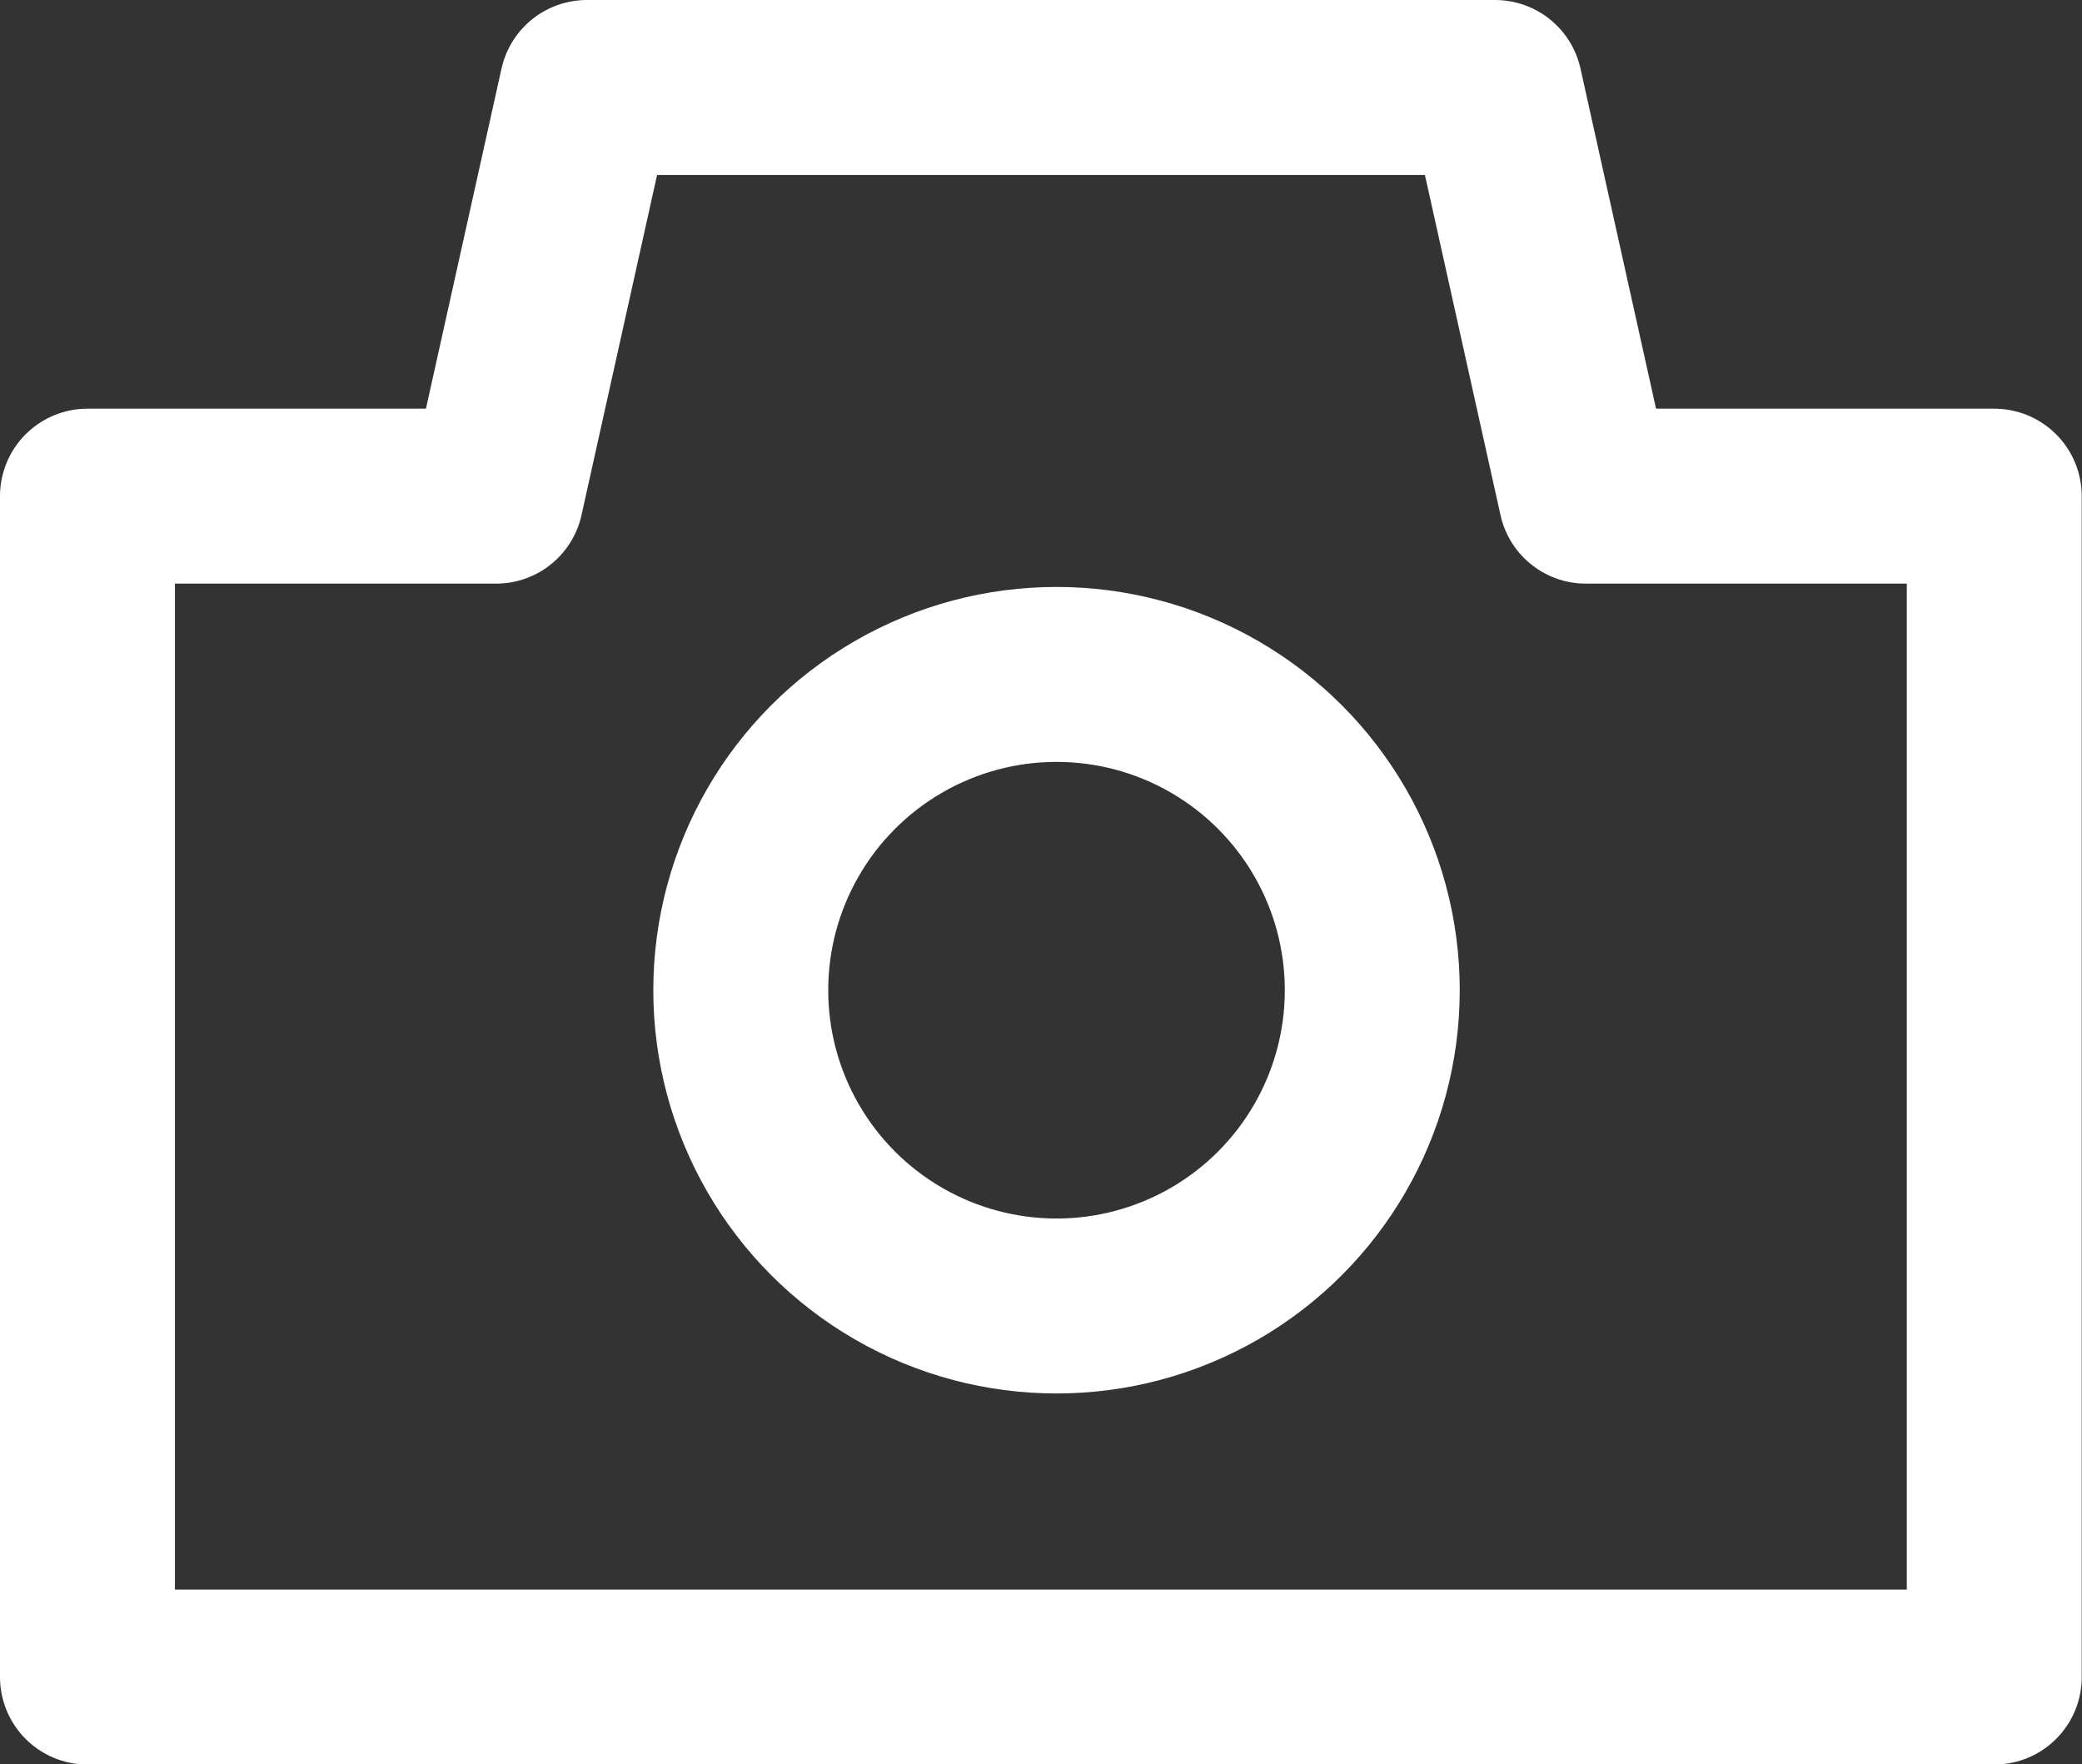 <svg xmlns="http://www.w3.org/2000/svg" width="23.803" height="20.169"><rect width="100%" height="100%" fill="#333333" stroke="none"/><g data-name="Group 8622" transform="translate(1 1)" fill="none" stroke="#fff" stroke-linecap="round" stroke-linejoin="round" stroke-width="2"><path data-name="Path 26" d="M17.131 4.672L16.093 0H5.71L4.672 4.672H0v13.5h21.8v-13.5z"/><circle data-name="Ellipse 570" cx="3.61" cy="3.61" transform="translate(7.469 6.71)" r="3.61"/></g></svg>